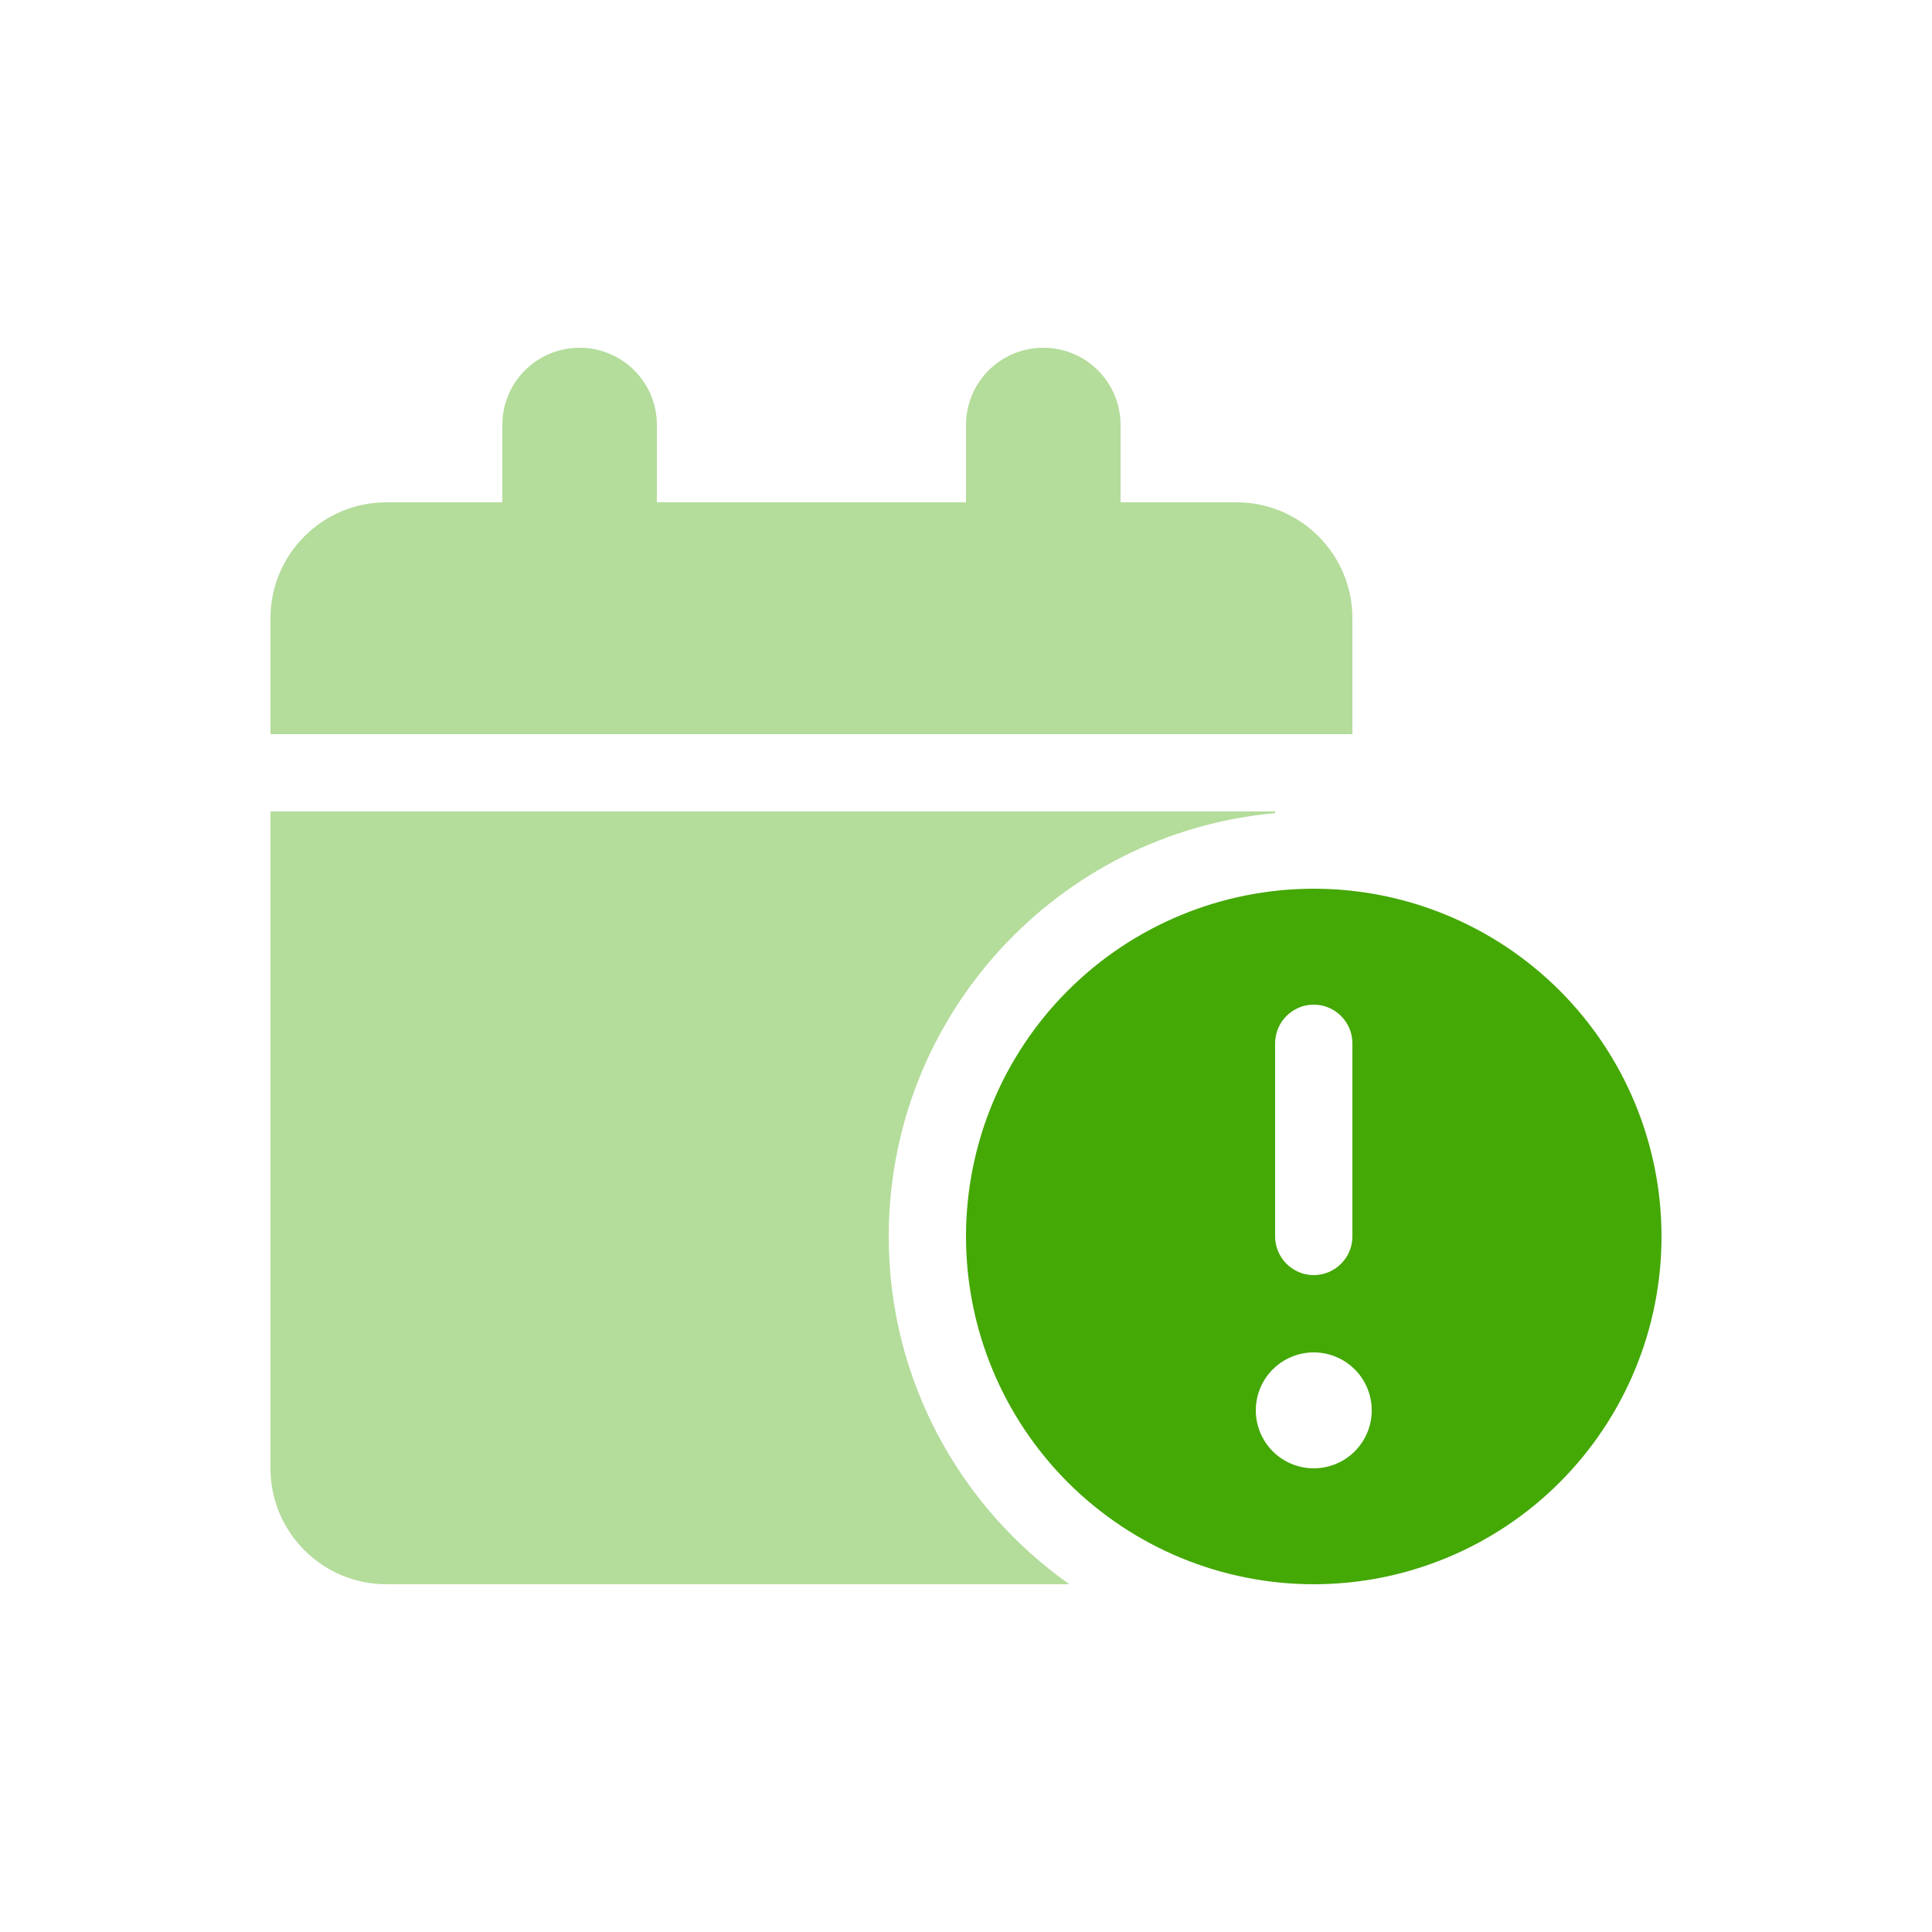 <svg width="400" height="400" viewBox="0 0 400 400" fill="none" xmlns="http://www.w3.org/2000/svg">
<path d="M104 88C104 79.15 111.15 72 120 72C128.85 72 136 79.15 136 88V104H200V88C200 79.15 207.15 72 216 72C224.85 72 232 79.15 232 88V104H256C269.25 104 280 114.75 280 128V152H56V128C56 114.75 66.75 104 80 104H104V88ZM264 168.35C219.15 172.4 184 210.1 184 256C184 285.75 198.8 312.05 221.4 328H80C66.75 328 56 317.25 56 304V168H264V168.35Z" fill="#44A805" fill-opacity="0.4"/>
<path d="M200 256C200 236.904 207.586 218.591 221.088 205.088C234.591 191.586 252.904 184 272 184C291.096 184 309.409 191.586 322.912 205.088C336.414 218.591 344 236.904 344 256C344 275.096 336.414 293.409 322.912 306.912C309.409 320.414 291.096 328 272 328C252.904 328 234.591 320.414 221.088 306.912C207.586 293.409 200 275.096 200 256ZM284 292C284 288.817 282.736 285.765 280.485 283.515C278.235 281.264 275.183 280 272 280C268.817 280 265.765 281.264 263.515 283.515C261.264 285.765 260 288.817 260 292C260 295.183 261.264 298.235 263.515 300.485C265.765 302.736 268.817 304 272 304C275.183 304 278.235 302.736 280.485 300.485C282.736 298.235 284 295.183 284 292ZM280 216C280 211.6 276.4 208 272 208C267.6 208 264 211.6 264 216V256C264 260.4 267.6 264 272 264C276.4 264 280 260.4 280 256V216Z" fill="#44A805"/>
</svg>
